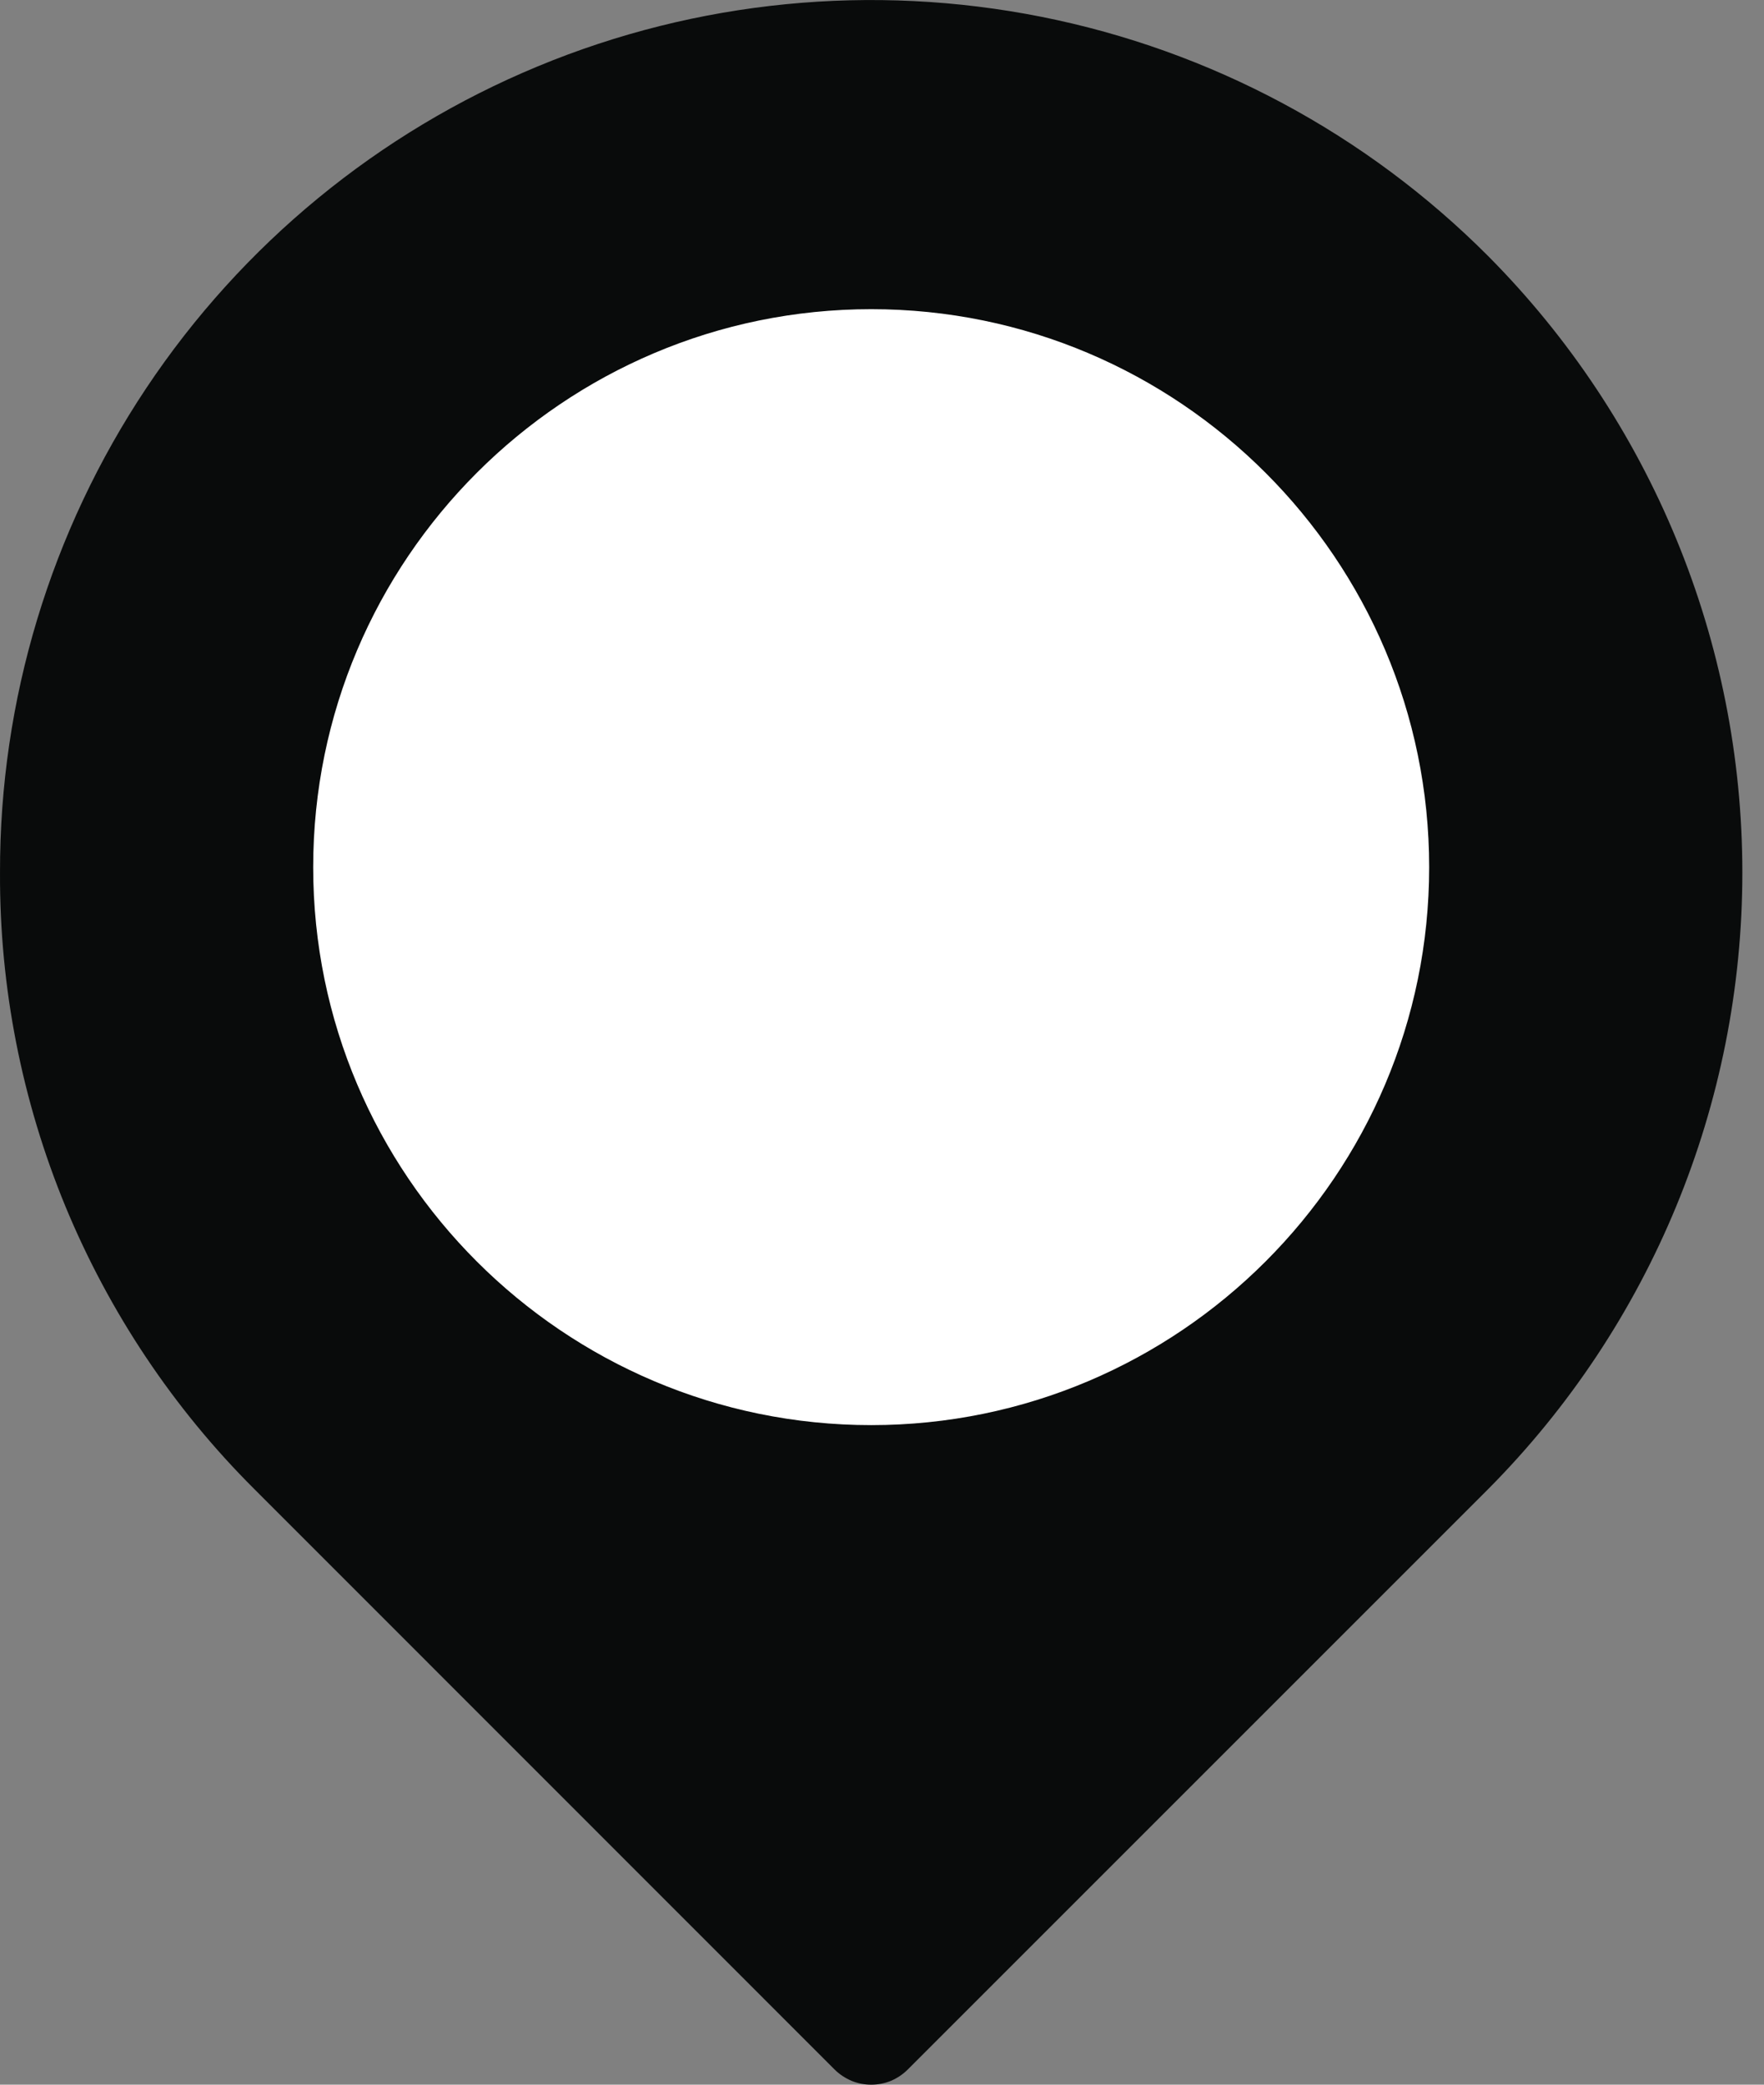 <svg width="11" height="13" viewBox="0 0 11 13" fill="none" xmlns="http://www.w3.org/2000/svg">
<rect x="0" y="0" width="11" height="13" fill="#808080" stroke="none"/>
<circle cx="5.257" cy="5.267" r="4.213" fill="white"/>
<path d="M9.279 1.596C8.519 0.834 7.55 0.315 6.495 0.105C5.44 -0.105 4.346 0.002 3.353 0.414C2.359 0.826 1.51 1.524 0.913 2.419C0.316 3.314 -0.002 4.366 4.54511e-05 5.441C-0.003 6.156 0.136 6.863 0.408 7.523C0.681 8.183 1.081 8.783 1.587 9.287L5.205 12.906C5.235 12.936 5.271 12.959 5.31 12.976C5.349 12.992 5.39 13 5.433 13C5.475 13 5.517 12.992 5.556 12.976C5.595 12.959 5.63 12.936 5.66 12.906L9.279 9.287C10.295 8.265 10.865 6.883 10.865 5.441C10.865 4 10.295 2.618 9.279 1.596ZM5.433 8.887C3.514 8.887 1.953 7.326 1.953 5.408C1.953 3.489 3.514 1.928 5.433 1.928C7.351 1.928 8.912 3.489 8.912 5.408C8.912 7.326 7.351 8.887 5.433 8.887Z" fill="#090B0B"/>
</svg>
